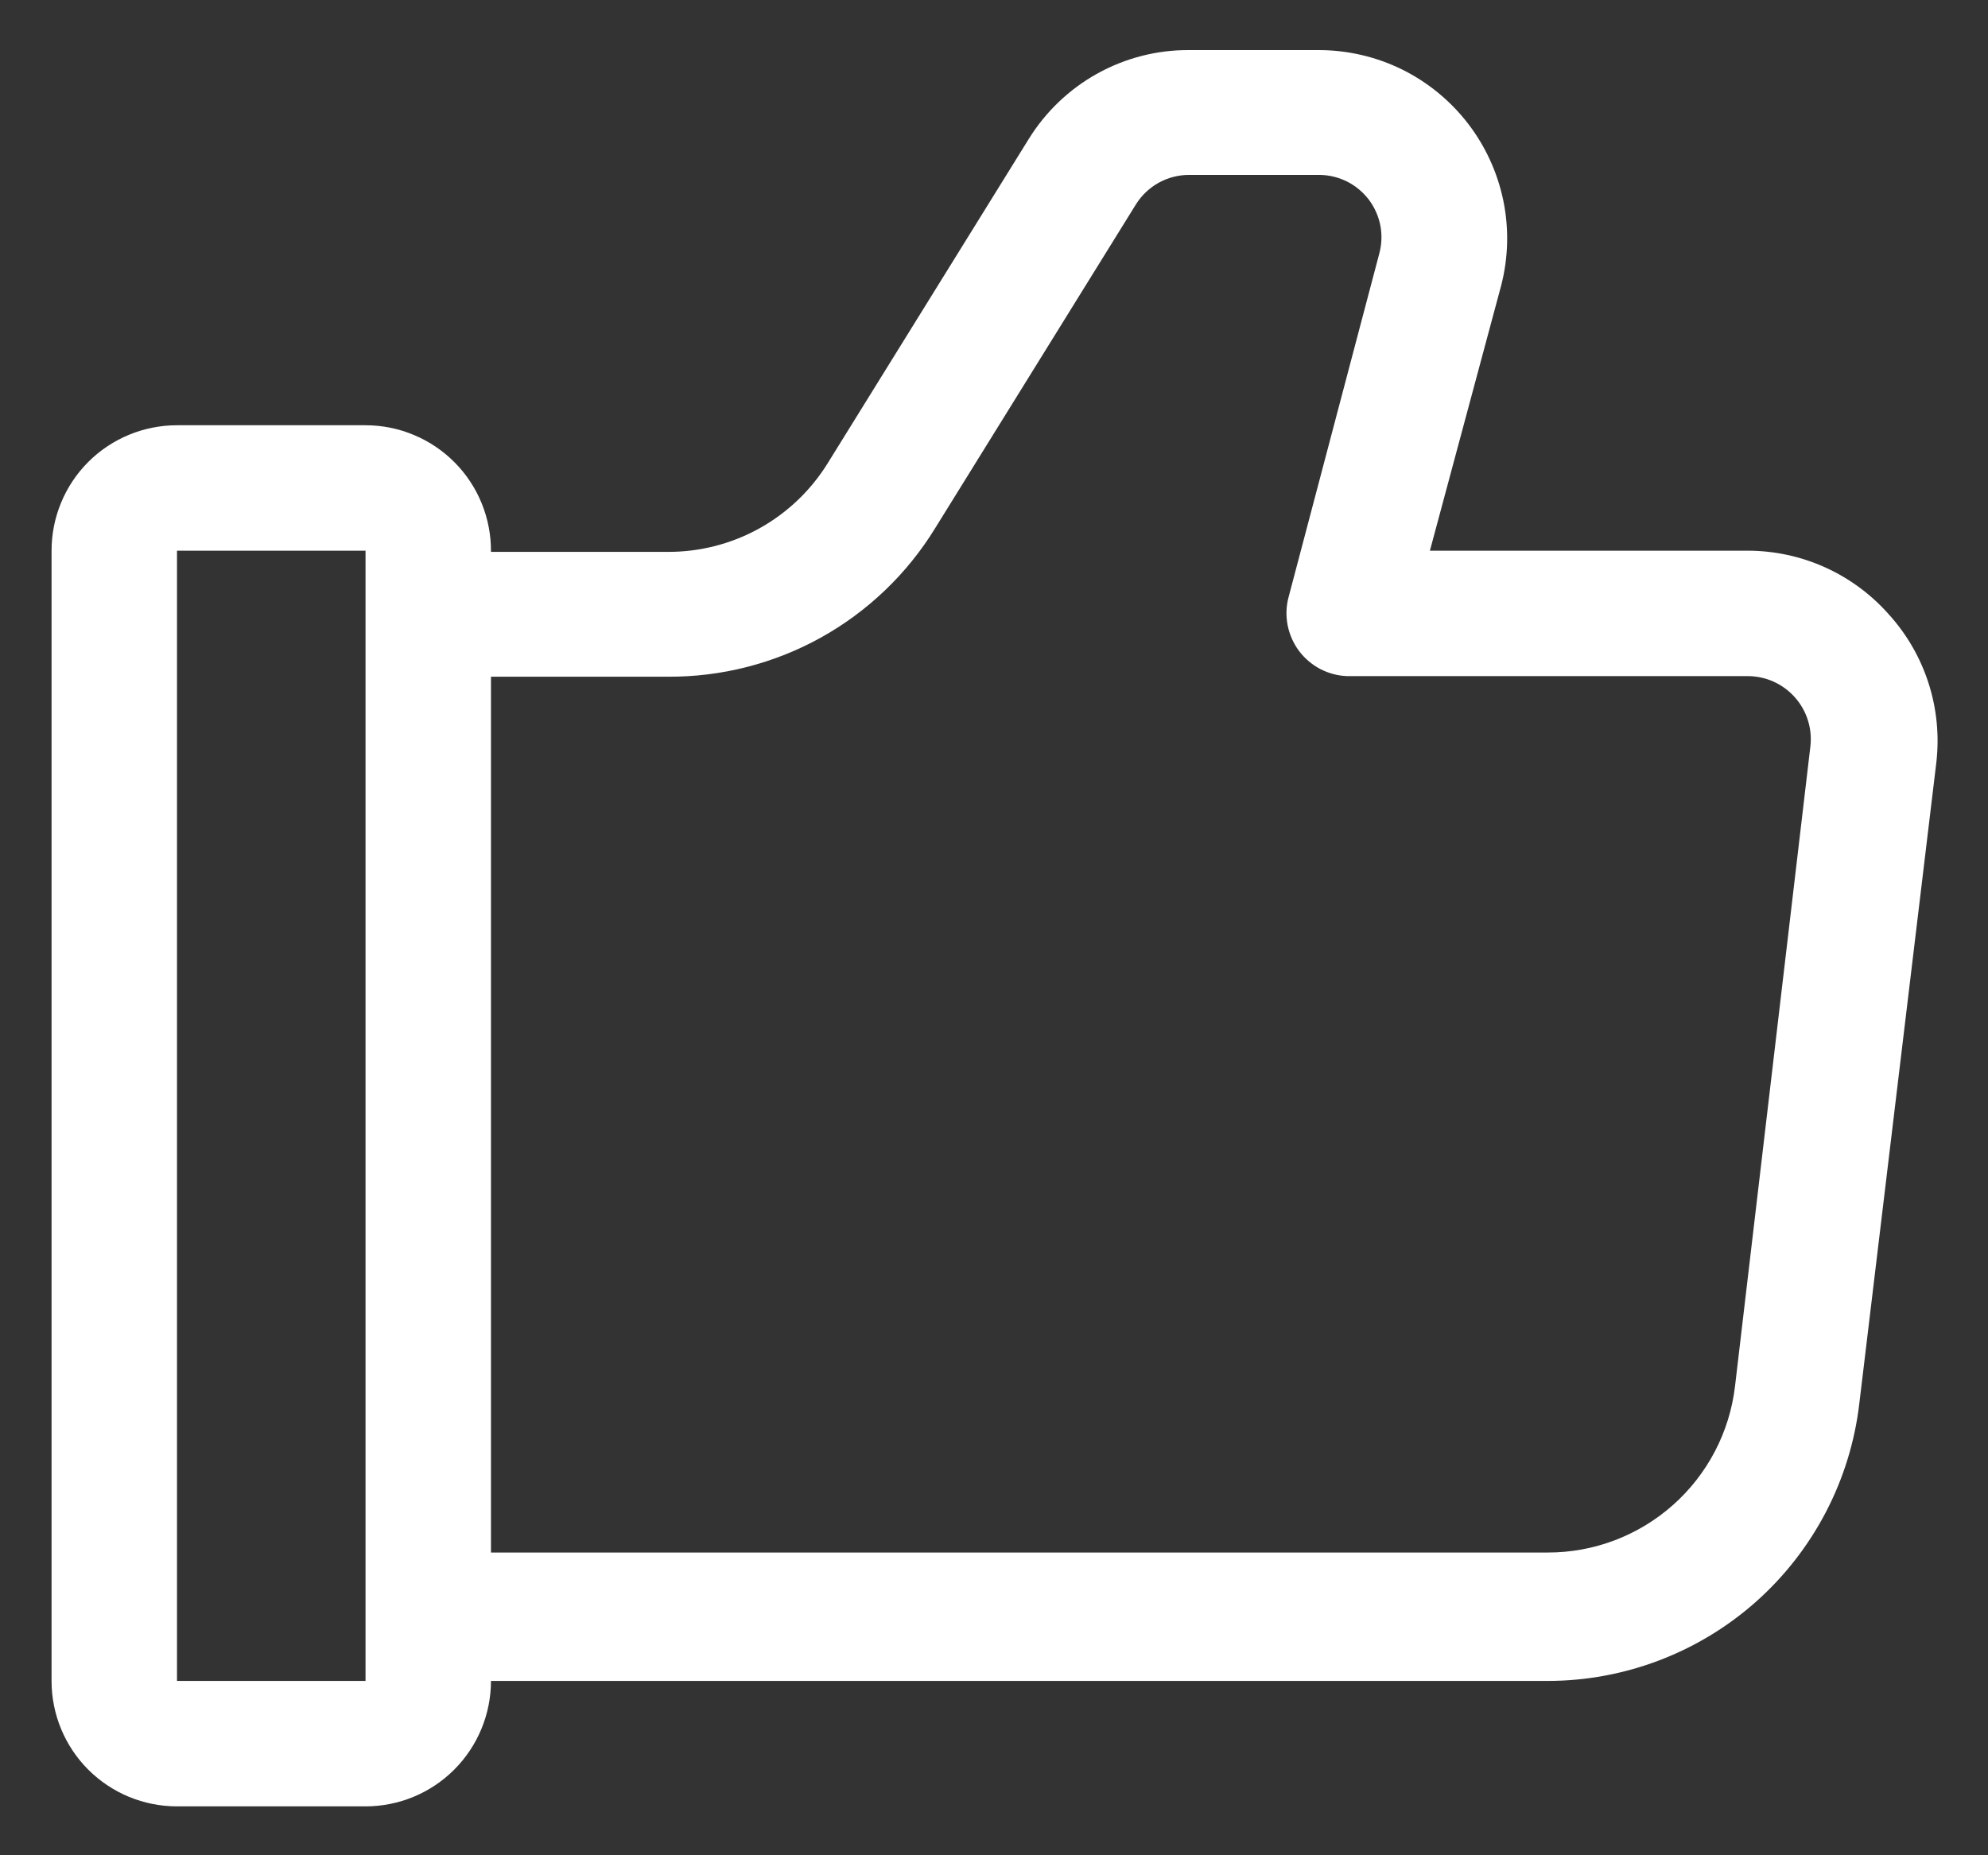 <svg width="30" height="28" viewBox="0 0 30 28" fill="none" xmlns="http://www.w3.org/2000/svg">
<rect x="0" y="0" width="30" height="28" fill="#333333" stroke="none"/>
<path d="M28.502 9.271C28.236 8.97 27.909 8.729 27.543 8.563C27.177 8.398 26.78 8.312 26.378 8.311H21.578L22.653 4.311C22.762 3.891 22.773 3.452 22.686 3.028C22.598 2.603 22.415 2.204 22.15 1.861C21.885 1.518 21.545 1.24 21.157 1.048C20.768 0.857 20.34 0.757 19.907 0.756H17.942C17.458 0.753 16.981 0.876 16.558 1.111C16.135 1.346 15.779 1.686 15.524 2.098L12.493 6.987C12.239 7.399 11.883 7.739 11.46 7.974C11.037 8.209 10.56 8.331 10.076 8.329H7.409C7.411 8.079 7.364 7.831 7.27 7.599C7.176 7.367 7.037 7.156 6.861 6.979C6.685 6.801 6.475 6.66 6.244 6.564C6.013 6.467 5.766 6.418 5.516 6.418H2.671C2.169 6.418 1.687 6.617 1.332 6.972C0.977 7.327 0.778 7.809 0.778 8.311V25.369C0.778 25.871 0.977 26.353 1.332 26.708C1.687 27.063 2.169 27.262 2.671 27.262H5.516C6.018 27.262 6.499 27.063 6.854 26.708C7.209 26.353 7.409 25.871 7.409 25.369H23.356C24.516 25.368 25.636 24.941 26.503 24.17C27.369 23.398 27.923 22.335 28.058 21.182L29.222 11.493C29.266 11.093 29.225 10.688 29.101 10.305C28.977 9.922 28.773 9.569 28.502 9.271ZM5.516 25.369H2.671V8.311H5.516V25.369ZM26.182 20.924C26.1 21.616 25.766 22.253 25.245 22.715C24.724 23.177 24.052 23.432 23.356 23.431H7.409V10.213H10.076C10.884 10.218 11.68 10.015 12.387 9.623C13.094 9.23 13.688 8.662 14.111 7.973L17.142 3.084C17.228 2.947 17.347 2.834 17.489 2.756C17.63 2.679 17.79 2.638 17.951 2.64H19.924C20.068 2.643 20.209 2.679 20.336 2.744C20.463 2.81 20.574 2.904 20.66 3.018C20.745 3.133 20.804 3.266 20.831 3.407C20.857 3.548 20.851 3.693 20.813 3.831L19.445 9.013C19.408 9.151 19.404 9.296 19.431 9.436C19.459 9.576 19.517 9.708 19.602 9.823C19.688 9.937 19.798 10.031 19.924 10.097C20.051 10.163 20.191 10.2 20.333 10.204H26.378C26.512 10.205 26.644 10.233 26.765 10.288C26.887 10.343 26.996 10.423 27.085 10.523C27.174 10.623 27.241 10.74 27.281 10.867C27.322 10.995 27.335 11.129 27.32 11.262L26.182 20.924Z" fill="white"/>
</svg>
